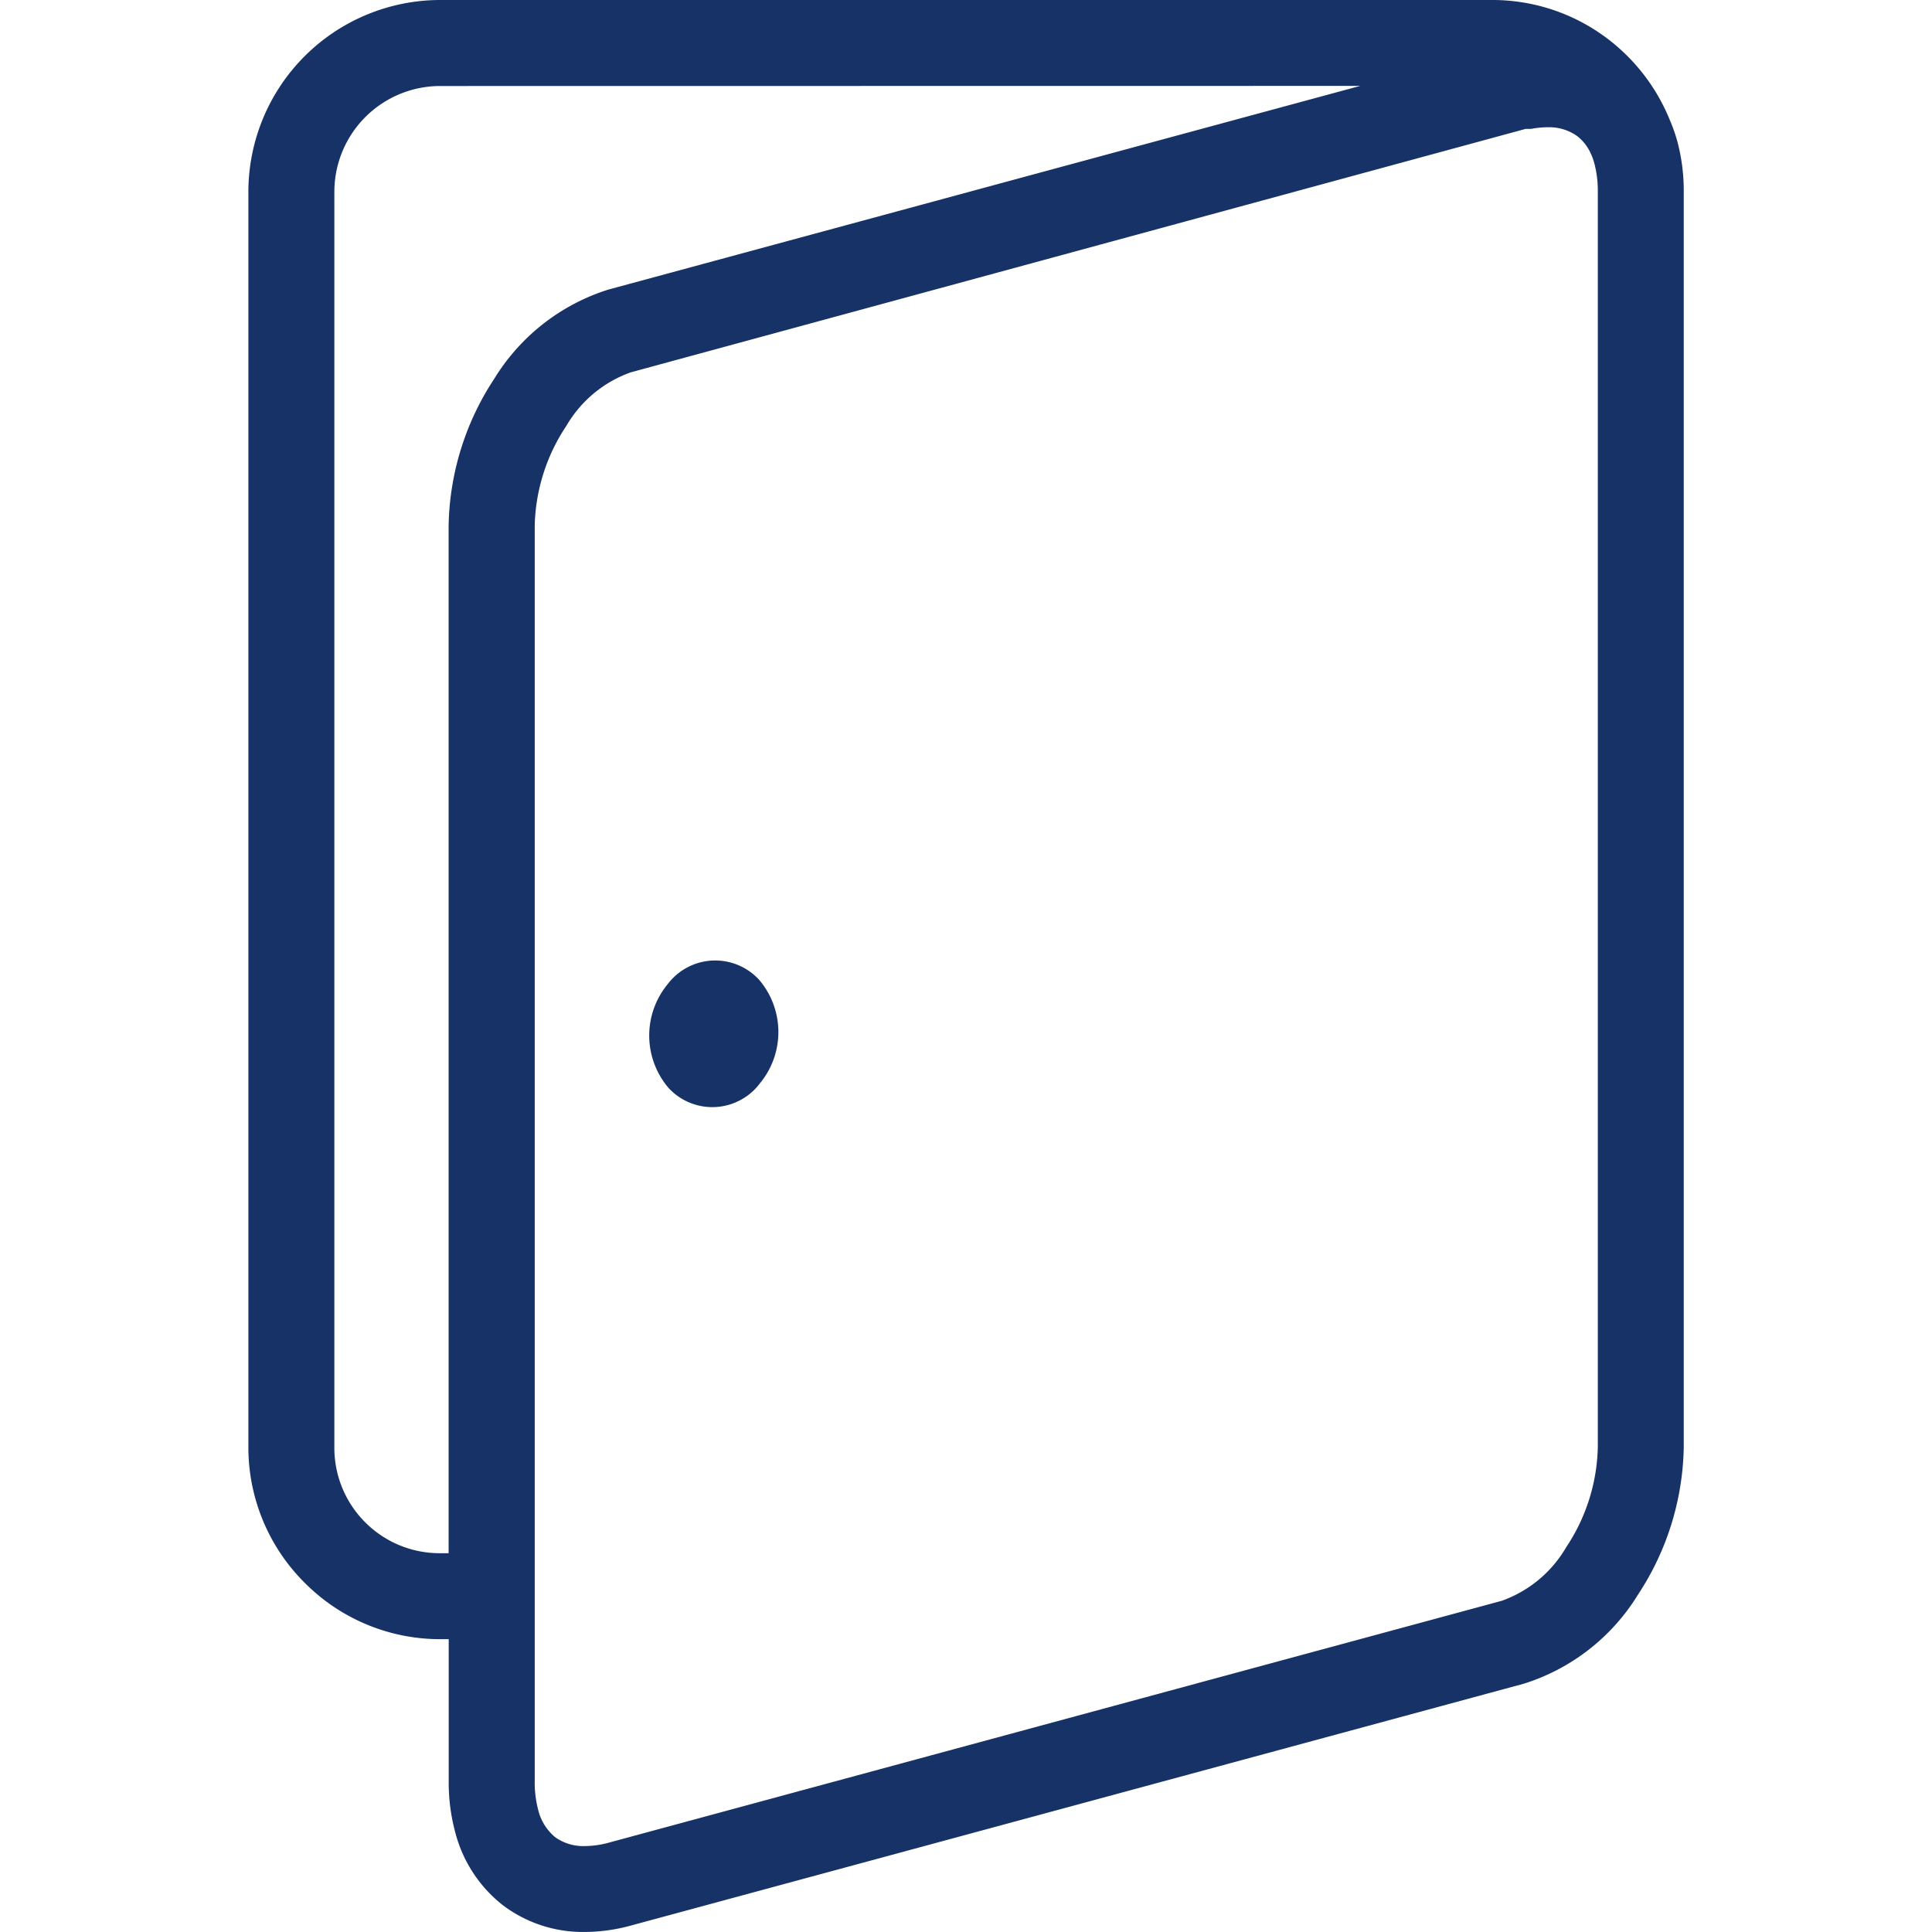<svg xmlns="http://www.w3.org/2000/svg" width="48" height="48" viewBox="0 0 48 48"><defs><style>.a{fill:#fff;opacity:0;}.b{fill:#173266;}</style></defs><g transform="translate(-1497 -743)"><rect class="a" width="48" height="48" transform="translate(1497 743)"/><path class="b" d="M136.579,0h26.149a4.728,4.728,0,0,1,2.665.819,4.8,4.8,0,0,1,1.756,2.187h0a3.924,3.924,0,0,1,.18.518,4.73,4.73,0,0,1,.156,1.233v31.21a6.851,6.851,0,0,1-1.136,3.65,5.127,5.127,0,0,1-2.837,2.214l-22.189,6.01a4.363,4.363,0,0,1-1.139.158,3.3,3.3,0,0,1-2.037-.664,3.375,3.375,0,0,1-1.19-1.837,4.728,4.728,0,0,1-.156-1.232V40.725h-.221a4.743,4.743,0,0,1-3.356-1.4l0,0,0,0,0,0a4.743,4.743,0,0,1-1.4-3.356V4.757A4.77,4.77,0,0,1,136.579,0Zm5.684,27.03a1.479,1.479,0,0,0,2.27-.115,2,2,0,0,0-.023-2.576,1.48,1.48,0,0,0-2.27.114,2.005,2.005,0,0,0,.023,2.577Zm22.92-23.2a1.151,1.151,0,0,0-.34-.445h0a1.193,1.193,0,0,0-.74-.223,2.1,2.1,0,0,0-.406.04h0l-.007,0-.017,0h0l-.01,0h-.012l-.012,0h0l-.015,0h0l-.01,0-.006,0h0l-.01,0-.007,0h0l-.01,0-.008,0h0l-.018,0h0l-.019.006L141.323,9.251a3.025,3.025,0,0,0-1.6,1.331,4.654,4.654,0,0,0-.785,2.474v31.21a2.627,2.627,0,0,0,.082.682,1.267,1.267,0,0,0,.423.694,1.2,1.2,0,0,0,.745.223,2.276,2.276,0,0,0,.588-.084l22.189-6.01a3.029,3.029,0,0,0,1.6-1.331,4.657,4.657,0,0,0,.785-2.475V4.757a2.634,2.634,0,0,0-.082-.683,1.631,1.631,0,0,0-.086-.248Zm-28.6-1.693a2.631,2.631,0,0,0-2.623,2.623v31.21a2.613,2.613,0,0,0,.767,1.852l0,0a2.611,2.611,0,0,0,1.851.767h.221V13.057a6.84,6.84,0,0,1,1.136-3.65,5.129,5.129,0,0,1,2.838-2.214l18.674-5.059Z" transform="translate(1371.347 743)"/></g></svg>